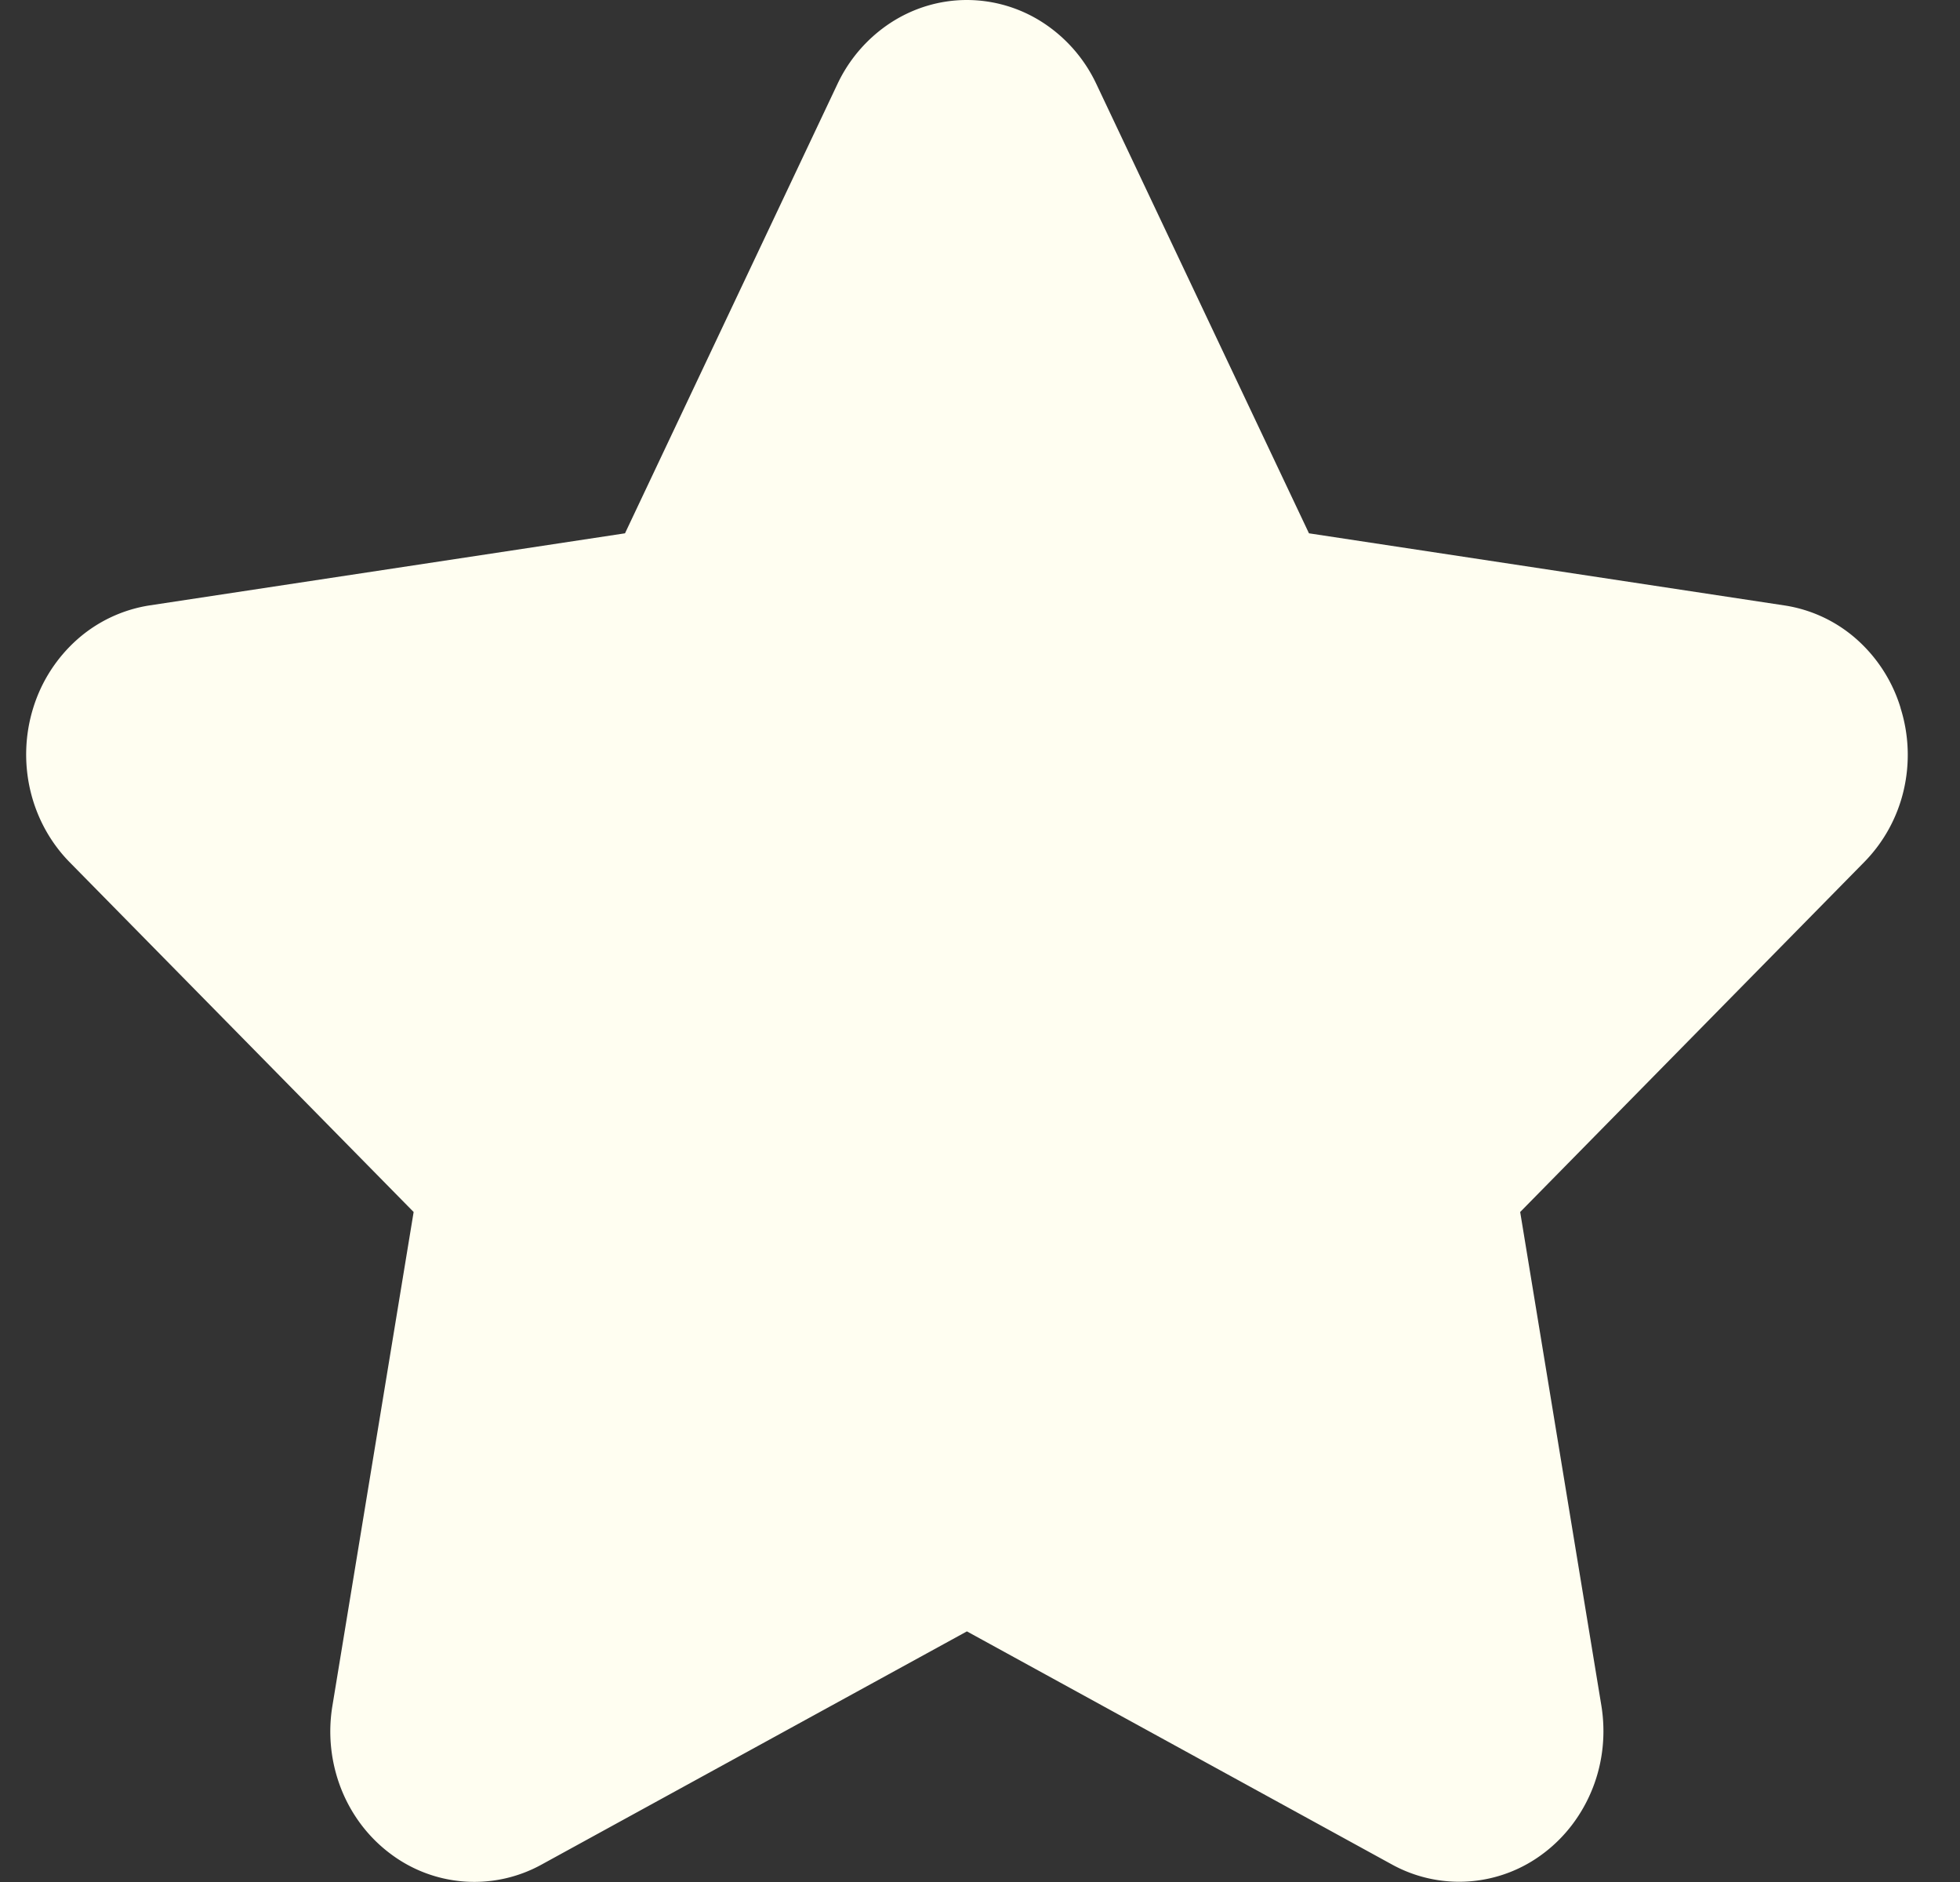 <svg xmlns="http://www.w3.org/2000/svg" width="25" height="24" fill="none" viewBox="0 0 25 24">
  <rect x="0" y="0" width="25" height="24" fill="#333333" stroke="none"/>
  <path fill="#FFFEF1" d="M24.242 9.027a1.914 1.914 0 0 0-.563-.877 1.793 1.793 0 0 0-.923-.43l-6.06-.919-2.712-5.73a1.894 1.894 0 0 0-.679-.781 1.785 1.785 0 0 0-.972-.29c-.344 0-.68.1-.972.29a1.9 1.9 0 0 0-.679.781l-2.71 5.73-6.062.919a1.81 1.81 0 0 0-.922.432 1.928 1.928 0 0 0-.564.875c-.106.34-.119.706-.037 1.054.082.348.256.665.502.915l4.387 4.46-1.036 6.297a2 2 0 0 0 .108 1.05c.129.332.345.62.623.83a1.776 1.776 0 0 0 1.94.143l5.422-2.972 5.422 2.973a1.778 1.778 0 0 0 1.938-.147c.277-.21.493-.498.623-.83.13-.331.167-.694.11-1.047l-1.036-6.297 4.387-4.461a1.93 1.93 0 0 0 .504-.914 1.985 1.985 0 0 0-.04-1.054Z"/>
</svg>
